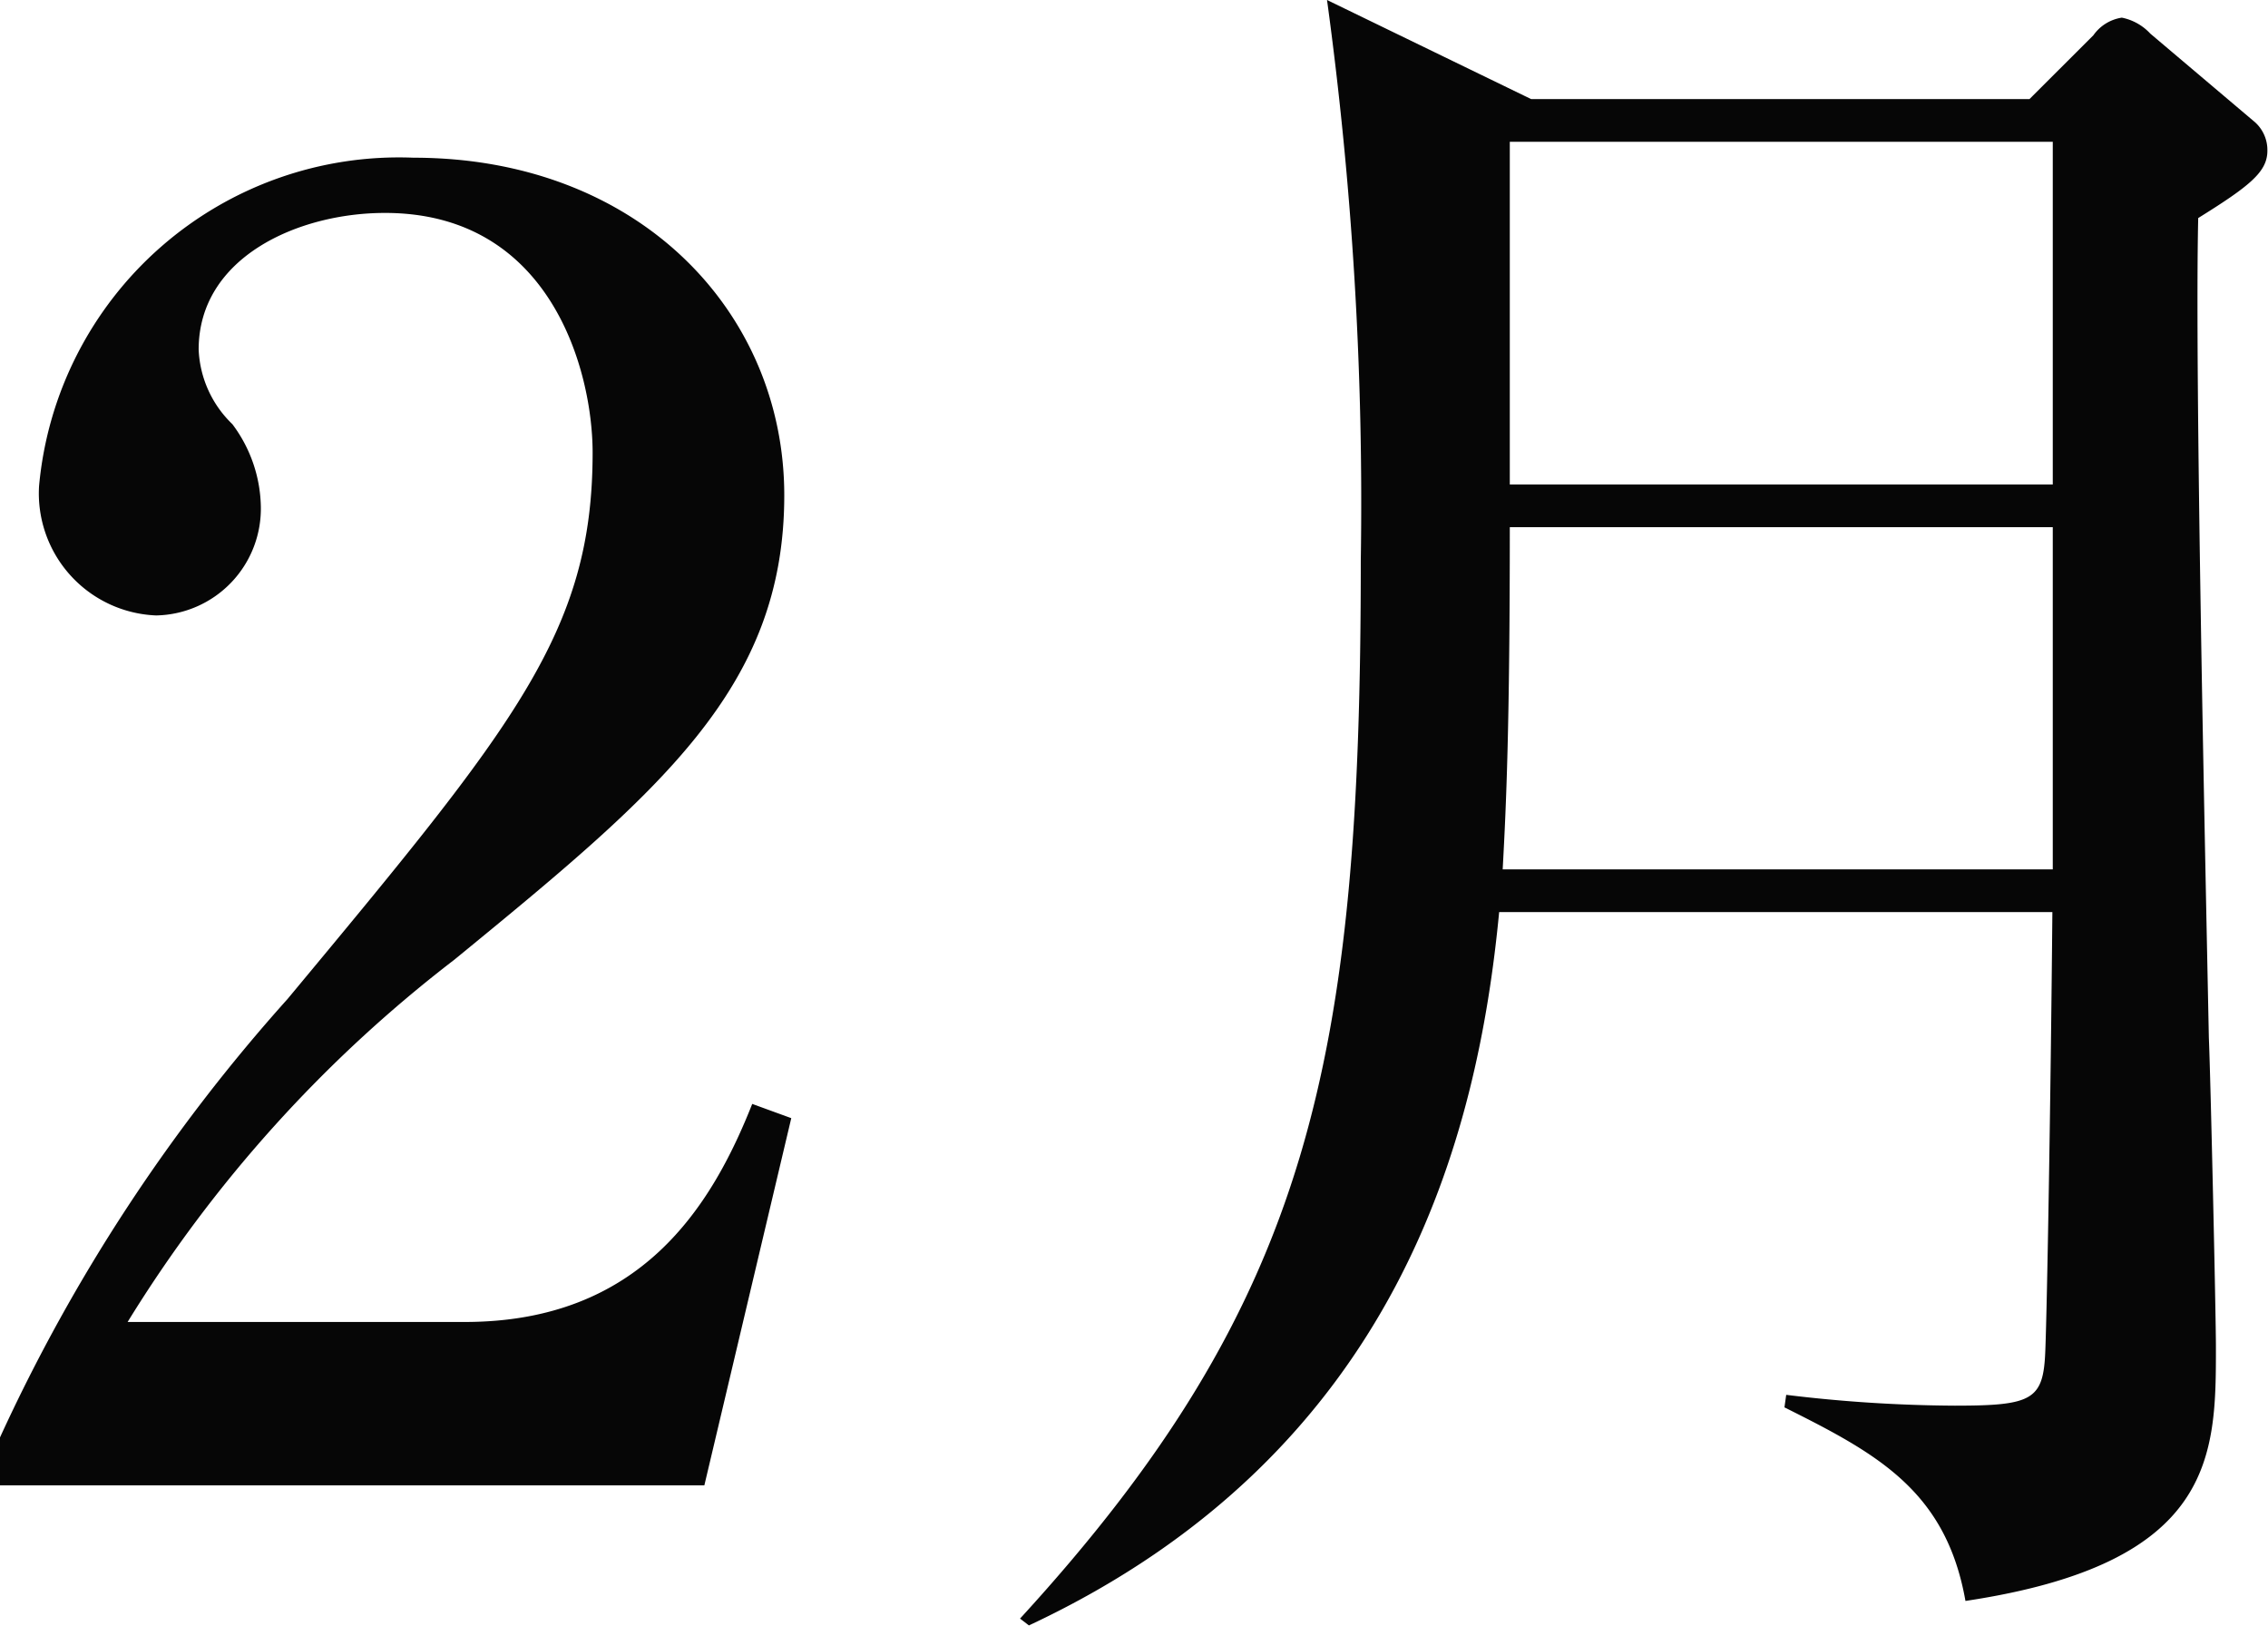 <svg xmlns="http://www.w3.org/2000/svg" width="39.844" height="28.56" viewBox="0 0 39.844 28.56">
  <defs>
    <style>
      .cls-1 {
        fill: #060606;
        fill-rule: evenodd;
      }
    </style>
  </defs>
  <path id="detail-month02.svg" class="cls-1" d="M312.842,5784h12.376l1.527-6.45-0.686-.25c-0.717,1.81-1.964,3.83-5.05,3.83h-5.923a23.607,23.607,0,0,1,5.736-6.36c3.616-2.96,5.8-4.77,5.8-8.16,0-3.22-2.556-5.93-6.515-5.93a6.349,6.349,0,0,0-6.577,5.77,2.146,2.146,0,0,0,2.057,2.27,1.876,1.876,0,0,0,1.839-1.93,2.48,2.48,0,0,0-.5-1.43,1.927,1.927,0,0,1-.592-1.31c0-1.62,1.746-2.4,3.273-2.4,2.931,0,3.648,2.8,3.648,4.21,0,3.15-1.372,4.8-5.362,9.6a30.655,30.655,0,0,0-5.05,7.7V5784Zm26.9-24.35-3.585-1.74a65.171,65.171,0,0,1,.593,9.85c0,8.76-.873,13-5.986,18.58l0.156,0.12c6.515-3.05,7.887-8.63,8.261-12.53H348.9c-0.031,3.4-.093,6.92-0.124,7.7-0.032.87-.219,0.97-1.59,0.97a25.33,25.33,0,0,1-2.962-.19l-0.031.22c1.621,0.81,2.837,1.46,3.18,3.4,4.4-.66,4.4-2.56,4.4-4.46,0-.56-0.093-4.71-0.124-5.43-0.063-3.14-.25-11.65-0.187-14.4,0.9-.56,1.215-0.81,1.215-1.18a0.656,0.656,0,0,0-.249-0.53l-1.808-1.53a0.932,0.932,0,0,0-.5-0.28,0.748,0.748,0,0,0-.5.31l-1.122,1.12h-8.76Zm9.165,0.75v6.02h-9.539v-6.02H348.9Zm0,6.77v6.01h-9.664c0.063-1.15.125-2.52,0.125-6.01H348.9Z" transform="translate(-312.844 -5757.91)"/>
</svg>

